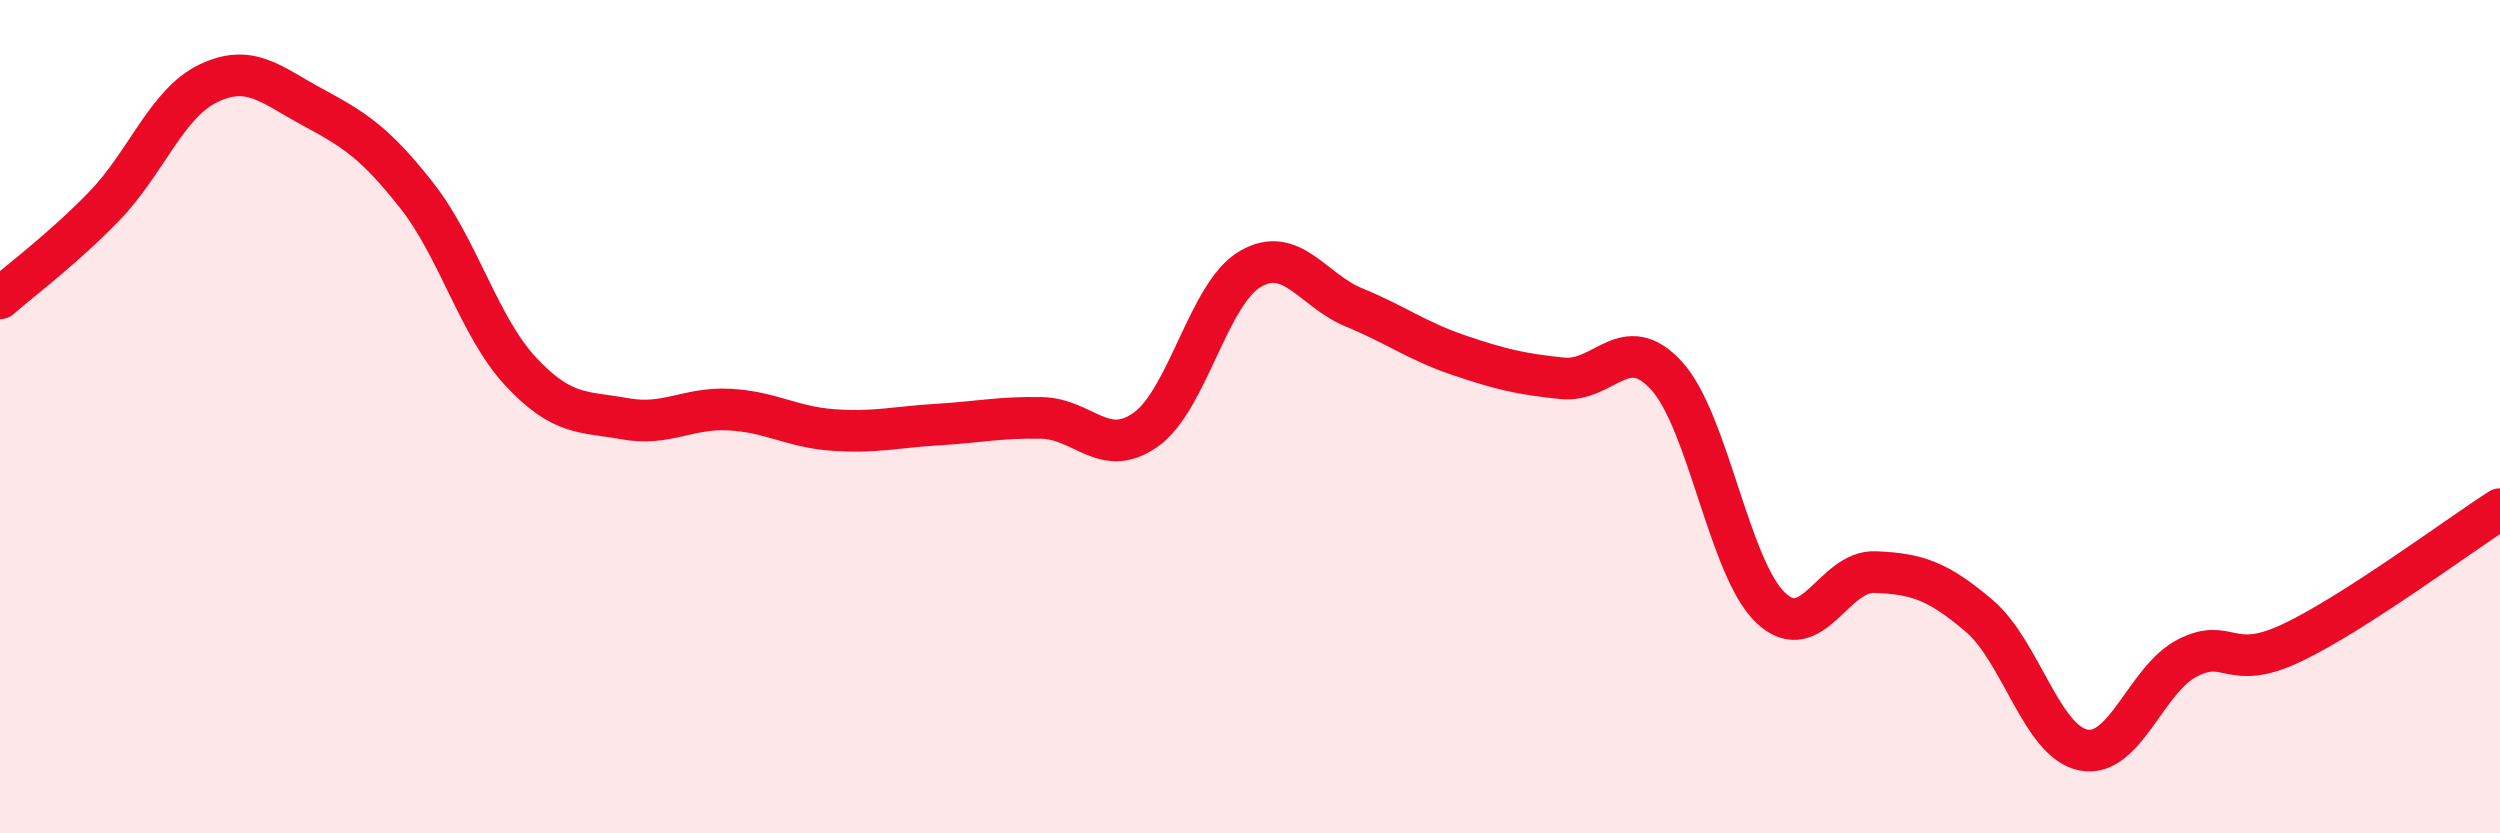
    <svg width="60" height="20" viewBox="0 0 60 20" xmlns="http://www.w3.org/2000/svg">
      <path
        d="M 0,7.16 C 0.5,6.72 1.5,5.98 2.5,4.95 C 3.5,3.92 4,2.48 5,2 C 6,1.52 6.5,2.03 7.5,2.57 C 8.5,3.11 9,3.42 10,4.69 C 11,5.96 11.5,7.85 12.5,8.92 C 13.5,9.99 14,9.87 15,10.05 C 16,10.23 16.5,9.78 17.5,9.83 C 18.5,9.88 19,10.25 20,10.32 C 21,10.39 21.5,10.25 22.5,10.19 C 23.5,10.13 24,10.01 25,10.03 C 26,10.05 26.5,11.02 27.5,10.31 C 28.5,9.6 29,7.05 30,6.46 C 31,5.87 31.5,6.97 32.5,7.38 C 33.5,7.79 34,8.18 35,8.52 C 36,8.86 36.5,8.98 37.5,9.08 C 38.5,9.18 39,7.92 40,9.02 C 41,10.12 41.5,13.65 42.5,14.59 C 43.5,15.53 44,13.69 45,13.73 C 46,13.77 46.5,13.93 47.5,14.78 C 48.5,15.63 49,17.8 50,18 C 51,18.2 51.5,16.3 52.5,15.79 C 53.5,15.28 53.5,16.14 55,15.43 C 56.5,14.72 59,12.86 60,12.22L60 20L0 20Z"
        fill="#EB0A25"
        opacity="0.1"
        stroke-linecap="round"
        stroke-linejoin="round"
      />
      <path
        d="M 0,7.16 C 0.5,6.72 1.5,5.98 2.5,4.95 C 3.5,3.92 4,2.48 5,2 C 6,1.52 6.5,2.03 7.5,2.57 C 8.5,3.11 9,3.42 10,4.69 C 11,5.96 11.5,7.85 12.5,8.92 C 13.5,9.99 14,9.87 15,10.05 C 16,10.23 16.5,9.78 17.5,9.83 C 18.5,9.88 19,10.25 20,10.32 C 21,10.39 21.5,10.25 22.5,10.19 C 23.5,10.13 24,10.01 25,10.03 C 26,10.05 26.5,11.02 27.5,10.31 C 28.5,9.6 29,7.05 30,6.46 C 31,5.87 31.5,6.97 32.5,7.38 C 33.5,7.79 34,8.18 35,8.52 C 36,8.86 36.5,8.98 37.5,9.08 C 38.5,9.18 39,7.92 40,9.02 C 41,10.12 41.5,13.65 42.5,14.59 C 43.5,15.53 44,13.69 45,13.73 C 46,13.77 46.5,13.93 47.5,14.78 C 48.5,15.63 49,17.8 50,18 C 51,18.2 51.5,16.3 52.5,15.79 C 53.5,15.28 53.5,16.14 55,15.43 C 56.5,14.72 59,12.86 60,12.22"
        stroke="#EB0A25"
        stroke-width="1"
        fill="none"
        stroke-linecap="round"
        stroke-linejoin="round"
      />
    </svg>
  